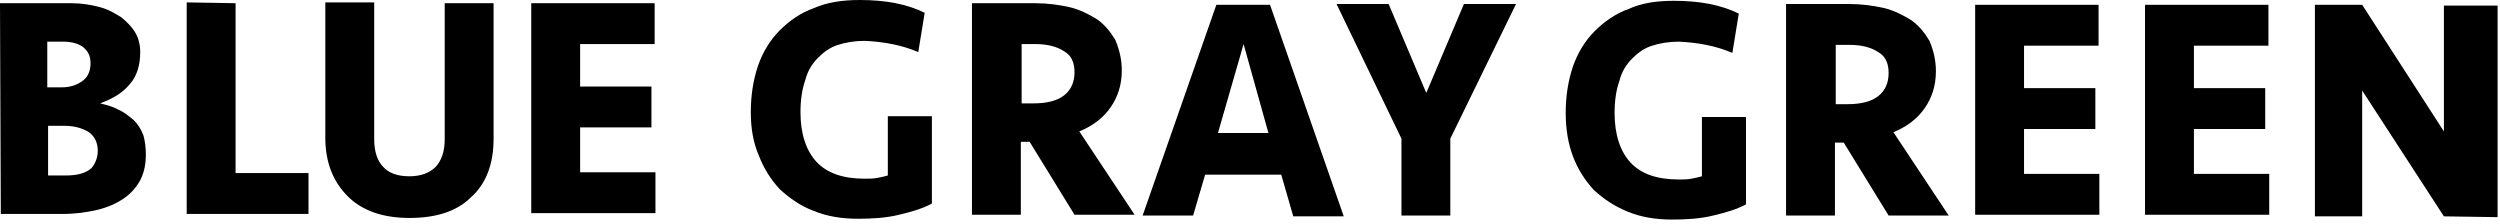 <?xml version="1.0" encoding="utf-8"?>
<!-- Generator: Adobe Illustrator 28.2.0, SVG Export Plug-In . SVG Version: 6.00 Build 0)  -->
<svg version="1.1" id="レイヤー_1" xmlns="http://www.w3.org/2000/svg" xmlns:xlink="http://www.w3.org/1999/xlink" x="0px"
	 y="0px" viewBox="0 0 312 28" style="enable-background:new 0 0 312 28;" xml:space="preserve">
<path d="M18.2,19.3c0,1.2-0.2,2.2-0.7,3.2c-0.5,0.9-1.2,1.7-2.1,2.3c-0.9,0.6-2,1.1-3.3,1.4s-2.7,0.5-4.3,0.5H0.1L0,0.4h8.9
	c1.3,0,2.5,0.2,3.6,0.5s1.9,0.8,2.7,1.3c0.7,0.6,1.3,1.2,1.7,1.9s0.6,1.5,0.6,2.4c0,1.6-0.4,3-1.3,4c-0.9,1.1-2.1,1.8-3.7,2.4
	c0.8,0.2,1.6,0.4,2.3,0.8c0.7,0.3,1.3,0.8,1.9,1.3c0.5,0.5,0.9,1.1,1.2,1.9C18.1,17.6,18.2,18.4,18.2,19.3z M7.7,10.9
	c1.1,0,1.9-0.3,2.6-0.8s1-1.3,1-2.2s-0.3-1.5-0.9-2C9.9,5.5,9,5.2,8,5.2H5.9v5.7H7.7z M12.2,18.8c0-1-0.4-1.8-1.1-2.3
	C10.3,16,9.3,15.7,8,15.7H6v6.2h2.2c1.5,0,2.5-0.3,3.2-0.9C11.9,20.4,12.2,19.7,12.2,18.8z"/>
<path d="M29.4,0.4v21.2h9.1v5.1H23.3V0.3L29.4,0.4z"/>
<path d="M55.5,0.4h6.1v16.9c0,3.1-0.9,5.6-2.8,7.3c-1.8,1.8-4.4,2.6-7.7,2.6s-5.9-0.9-7.7-2.7c-1.8-1.8-2.8-4.2-2.8-7.3V0.3h6.1
	v17.1c0,1.5,0.4,2.7,1.1,3.4c0.7,0.8,1.8,1.2,3.3,1.2c1.4,0,2.5-0.4,3.3-1.2c0.7-0.8,1.1-1.9,1.1-3.4L55.5,0.4z"/>
<path d="M66.3,0.4h15.4v5.1h-9.3v5.3h8.9v5.1h-8.9v5.6h9.4v5.1H66.3V0.4z"/>
<path d="M107.3,0c3.2,0,5.9,0.5,8.1,1.6l-0.8,4.9c-2.1-0.9-4.4-1.3-6.7-1.4c-1.2,0-2.4,0.2-3.3,0.5c-1,0.3-1.8,0.9-2.5,1.6
	s-1.3,1.6-1.6,2.8c-0.4,1.1-0.6,2.5-0.6,4c0,2.7,0.7,4.8,2,6.2c1.3,1.4,3.3,2.1,6,2.1c0.6,0,1.1,0,1.6-0.1s1-0.2,1.3-0.3v-7.4h5.5
	v10.9c-1.1,0.6-2.4,1-4.1,1.4c-1.6,0.4-3.4,0.5-5.1,0.5c-2.1,0-3.9-0.3-5.6-1c-1.6-0.6-3-1.6-4.2-2.7c-1.1-1.2-2-2.6-2.6-4.2
	c-0.7-1.6-1-3.4-1-5.4c0-2.1,0.3-4,0.9-5.8c0.6-1.7,1.5-3.2,2.7-4.4s2.6-2.2,4.3-2.8C103.2,0.3,105.1,0,107.3,0z"/>
<path d="M140,8.8c0,1.8-0.5,3.3-1.4,4.6s-2.2,2.3-3.9,3l6.9,10.4h-7.5l-5.6-9.1h-1.1v9.1h-6.1V0.4h7.9c1.5,0,3,0.2,4.3,0.5
	s2.4,0.9,3.4,1.5c1,0.7,1.7,1.6,2.3,2.6C139.7,6.2,140,7.4,140,8.8z M134.1,9c0-1.2-0.4-2.1-1.3-2.6c-0.9-0.6-2.1-0.9-3.6-0.9h-1.7
	v7.4h1.5c1.6,0,2.9-0.3,3.8-1C133.7,11.2,134.1,10.2,134.1,9z"/>
<path d="M159.9,21.8h-9.5l-1.5,5.1h-6.3l9.2-26.3h6.7l9.2,26.4h-6.3L159.9,21.8z M152,16.6h6.3l-3.1-11.1L152,16.6z"/>
<path d="M181,17.3v9.6h-6.1v-9.6l-8.1-16.8h6.5l4.7,11.1l4.7-11.1h6.5L181,17.3z"/>
<path d="M241.6,8.9c0,1.8-0.5,3.3-1.4,4.6s-2.2,2.3-3.9,3l6.9,10.4h-7.5l-5.6-9.1H229v9.1h-6.1V0.5h7.9c1.5,0,3,0.2,4.3,0.5
	s2.4,0.9,3.4,1.5c1,0.7,1.7,1.6,2.3,2.6C241.3,6.3,241.6,7.5,241.6,8.9z M235.7,9.1c0-1.2-0.4-2.1-1.3-2.6c-0.9-0.6-2.1-0.9-3.6-0.9
	h-1.7V13h1.5c1.6,0,2.9-0.3,3.8-1S235.7,10.3,235.7,9.1z"/>
<path d="M208.9,0.1c3.2,0,5.9,0.5,8.1,1.6l-0.8,4.9c-2.1-0.9-4.4-1.3-6.7-1.4c-1.2,0-2.4,0.2-3.3,0.5c-1,0.3-1.8,0.9-2.5,1.6
	s-1.3,1.6-1.6,2.8c-0.4,1.1-0.6,2.5-0.6,4c0,2.7,0.7,4.8,2,6.2c1.3,1.4,3.3,2.1,6,2.1c0.6,0,1.1,0,1.6-0.1s1-0.2,1.3-0.3v-7.4h5.5
	v10.9c-1.1,0.6-2.4,1-4.1,1.4c-1.6,0.4-3.4,0.5-5.1,0.5c-2.1,0-3.9-0.3-5.6-1s-3-1.6-4.2-2.7c-1.1-1.2-2-2.6-2.6-4.2
	c-0.6-1.6-0.9-3.4-0.9-5.4c0-2.1,0.3-4,0.9-5.8c0.6-1.7,1.5-3.2,2.7-4.4s2.6-2.2,4.3-2.8C204.8,0.4,206.7,0.1,208.9,0.1z"/>
<path d="M246.5,0.6h15.4v5.1h-9.3V11h8.9v5.1h-8.9v5.6h9.4v5.1h-15.5V0.6z"/>
<path d="M267.7,0.6h15.4v5.1h-9.3V11h8.9v5.1h-8.9v5.6h9.4v5.1h-15.5V0.6z"/>
<path d="M305,27l-10.2-15.7V27h-5.9V0.6h5.9L305,16.4V0.7h6.7v26.4L305,27z"/>
</svg>
